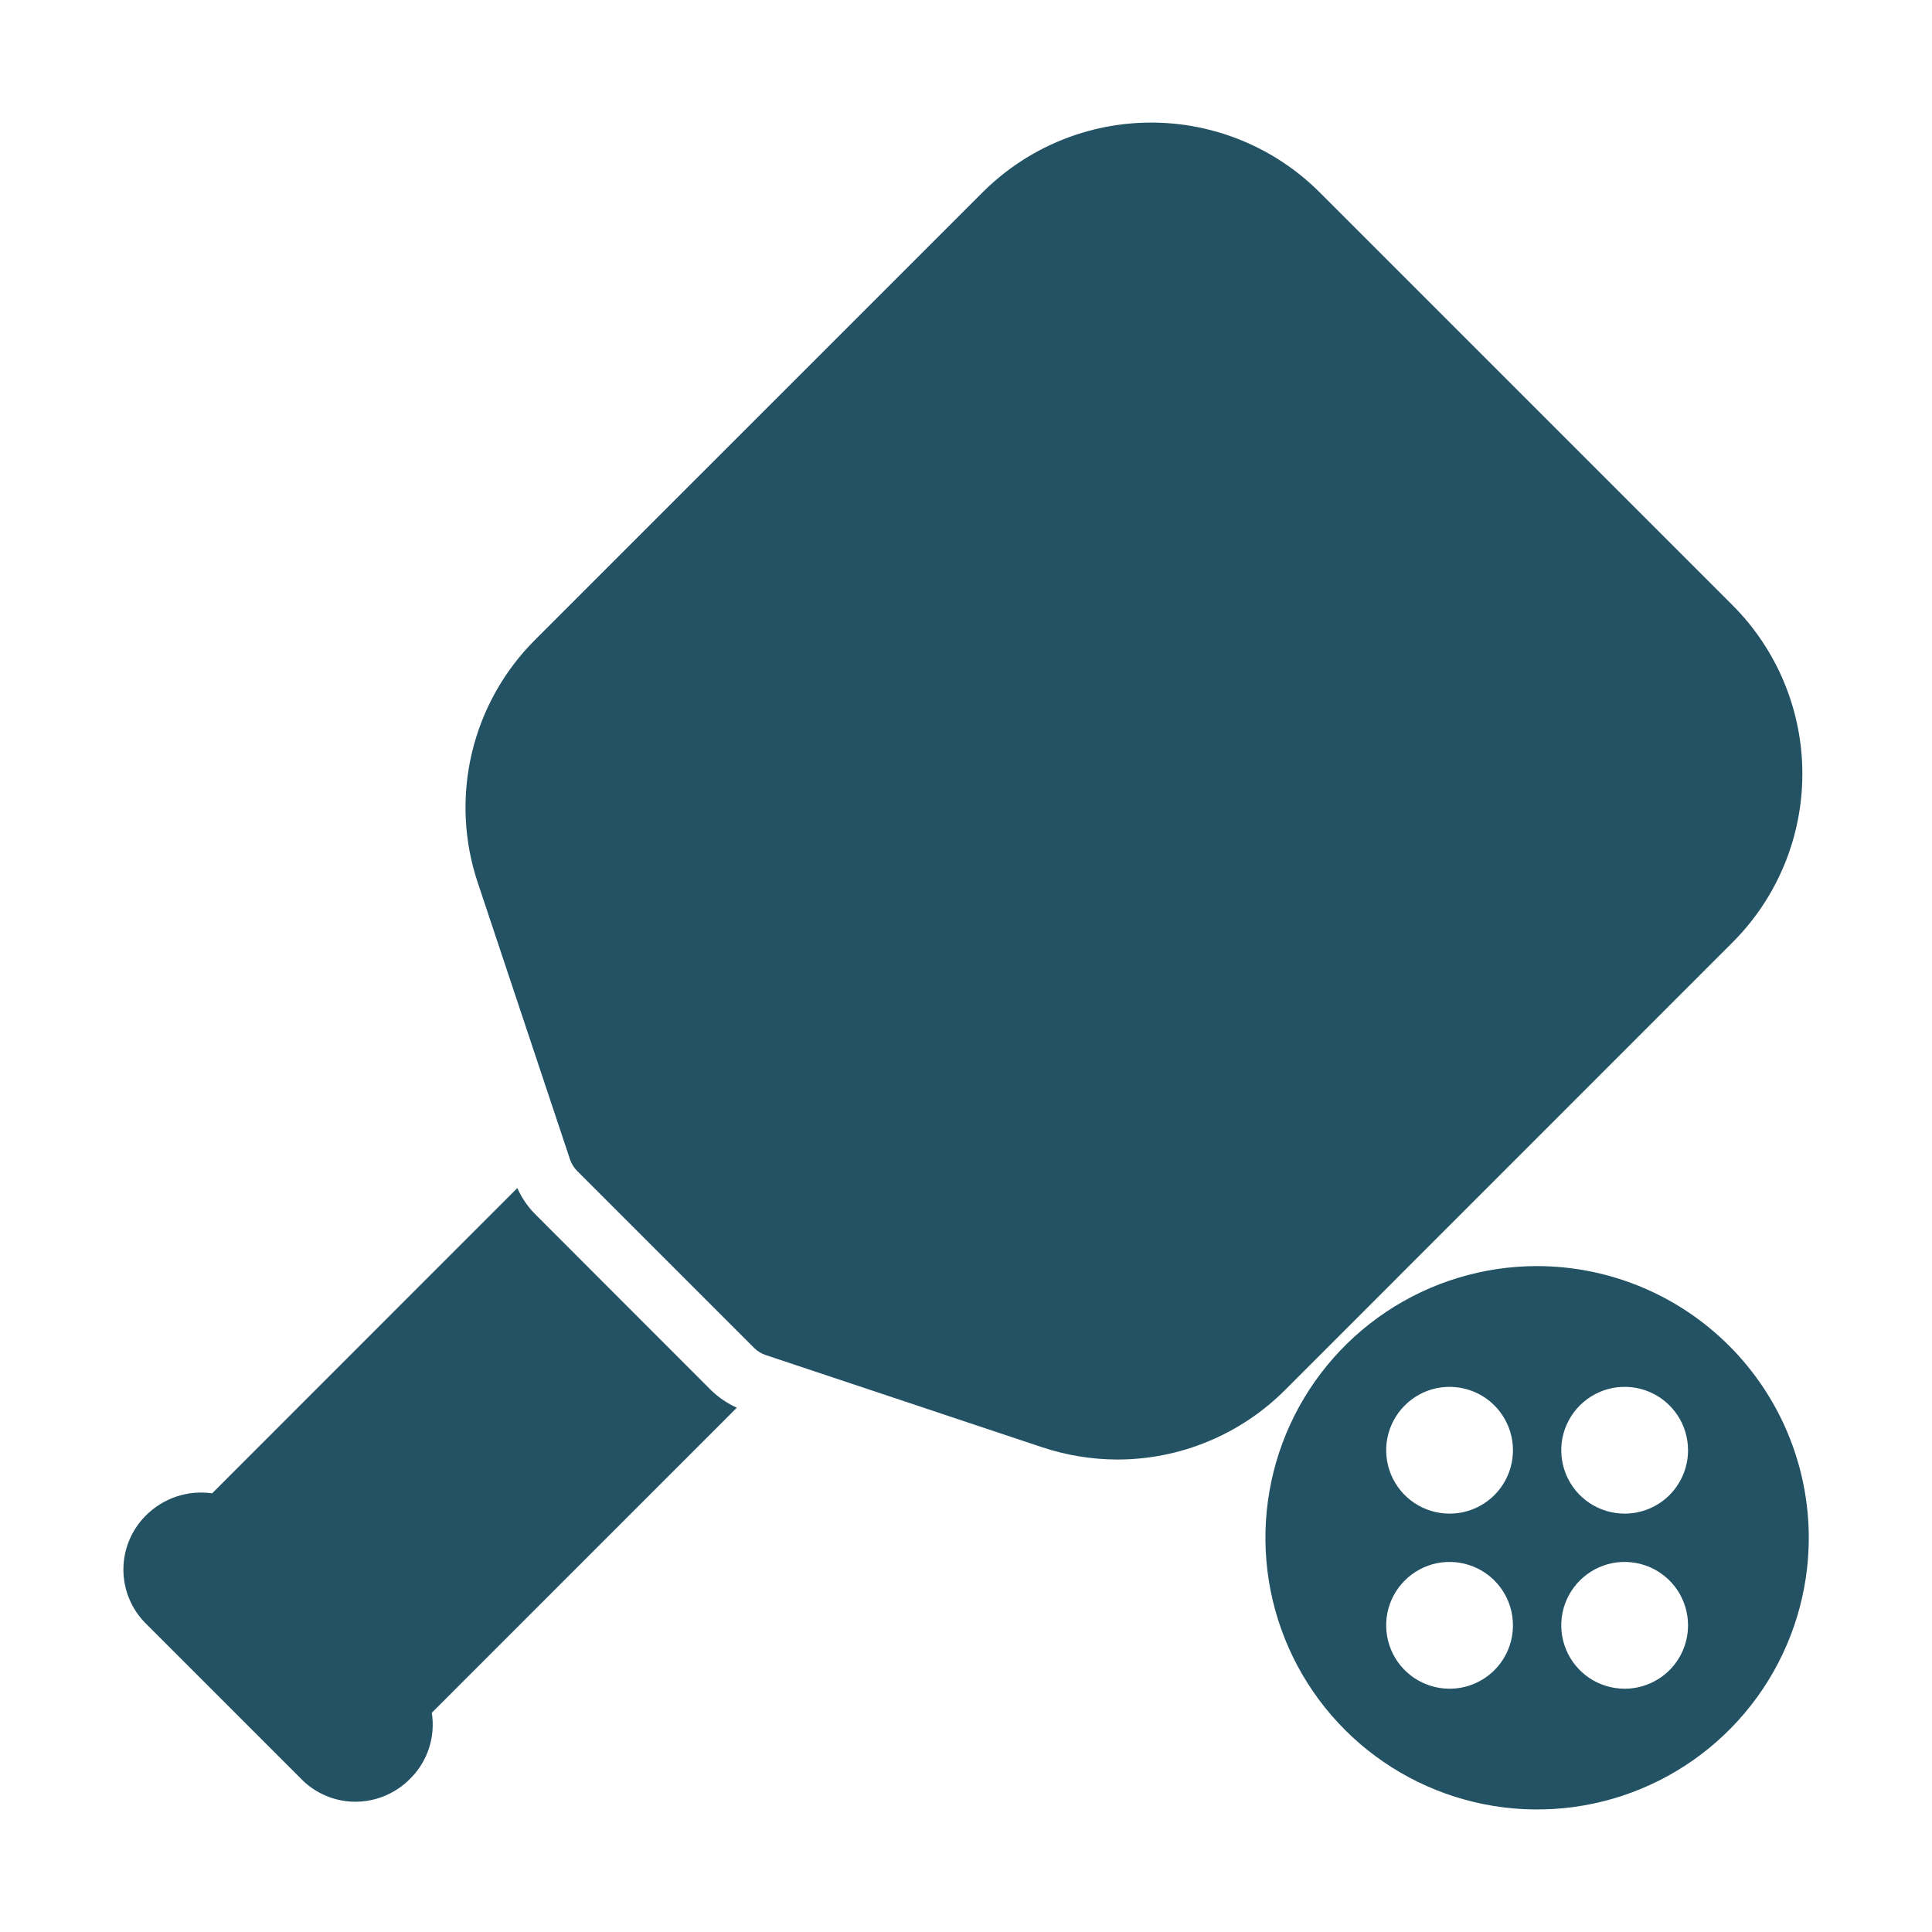 <svg width="40" height="40" viewBox="0 0 40 40" fill="none" xmlns="http://www.w3.org/2000/svg">
<path d="M35.875 19.507C36.798 18.581 37.316 17.328 37.316 16.021C37.316 14.714 36.798 13.461 35.875 12.535L27.319 3.979C26.394 3.056 25.14 2.538 23.833 2.538C22.526 2.538 21.273 3.056 20.347 3.979L11.085 13.24C10.435 13.886 9.979 14.701 9.769 15.592C9.558 16.484 9.602 17.417 9.895 18.285L11.8 24C11.83 24.092 11.882 24.175 11.95 24.244L15.612 27.906C15.68 27.974 15.764 28.026 15.855 28.056L21.569 29.961C22.075 30.13 22.605 30.217 23.139 30.218C23.785 30.217 24.425 30.089 25.021 29.84C25.617 29.592 26.159 29.228 26.614 28.77L35.875 19.507Z" fill="#225263"/>
<path d="M31.824 26.213C30.712 26.213 29.624 26.543 28.699 27.161C27.774 27.779 27.053 28.658 26.627 29.686C26.202 30.713 26.09 31.844 26.307 32.935C26.524 34.027 27.06 35.029 27.847 35.816C28.633 36.602 29.636 37.138 30.727 37.355C31.818 37.572 32.949 37.461 33.977 37.035C35.005 36.609 35.883 35.888 36.501 34.963C37.119 34.038 37.449 32.951 37.449 31.838C37.448 30.347 36.854 28.917 35.8 27.863C34.745 26.808 33.316 26.215 31.824 26.213ZM30.012 34.963C29.752 34.963 29.498 34.886 29.282 34.742C29.067 34.598 28.898 34.393 28.799 34.153C28.7 33.913 28.674 33.649 28.724 33.395C28.775 33.14 28.9 32.906 29.084 32.723C29.267 32.539 29.501 32.414 29.756 32.363C30.01 32.313 30.274 32.339 30.514 32.438C30.754 32.537 30.959 32.706 31.103 32.921C31.247 33.137 31.324 33.391 31.324 33.651C31.324 33.999 31.186 34.333 30.94 34.579C30.694 34.825 30.36 34.963 30.012 34.963ZM30.012 31.338C29.752 31.338 29.498 31.261 29.282 31.117C29.067 30.973 28.898 30.768 28.799 30.528C28.7 30.288 28.674 30.024 28.724 29.77C28.775 29.515 28.9 29.281 29.084 29.098C29.267 28.914 29.501 28.789 29.756 28.738C30.01 28.688 30.274 28.714 30.514 28.813C30.754 28.912 30.959 29.081 31.103 29.296C31.247 29.512 31.324 29.766 31.324 30.026C31.324 30.374 31.186 30.708 30.94 30.954C30.694 31.2 30.36 31.338 30.012 31.338ZM33.637 34.963C33.377 34.963 33.123 34.886 32.907 34.742C32.692 34.598 32.523 34.393 32.424 34.153C32.325 33.913 32.299 33.649 32.349 33.395C32.4 33.14 32.525 32.906 32.709 32.723C32.892 32.539 33.126 32.414 33.381 32.363C33.635 32.313 33.899 32.339 34.139 32.438C34.379 32.537 34.584 32.706 34.728 32.921C34.872 33.137 34.949 33.391 34.949 33.651C34.949 33.823 34.915 33.994 34.849 34.153C34.783 34.312 34.687 34.457 34.565 34.579C34.443 34.701 34.298 34.797 34.139 34.863C33.979 34.929 33.809 34.963 33.637 34.963ZM33.637 31.338C33.377 31.338 33.123 31.261 32.907 31.117C32.692 30.973 32.523 30.768 32.424 30.528C32.325 30.288 32.299 30.024 32.349 29.77C32.4 29.515 32.525 29.281 32.709 29.098C32.892 28.914 33.126 28.789 33.381 28.738C33.635 28.688 33.899 28.714 34.139 28.813C34.379 28.912 34.584 29.081 34.728 29.296C34.872 29.512 34.949 29.766 34.949 30.026C34.949 30.198 34.915 30.369 34.849 30.528C34.783 30.687 34.687 30.832 34.565 30.954C34.443 31.076 34.298 31.172 34.139 31.238C33.979 31.304 33.809 31.338 33.637 31.338Z" fill="#225263"/>
<path d="M14.727 28.788L11.067 25.125C10.918 24.971 10.798 24.793 10.71 24.598L4.392 30.918C4.142 30.882 3.888 30.905 3.649 30.986C3.41 31.066 3.194 31.201 3.017 31.38C2.721 31.676 2.555 32.078 2.555 32.496C2.555 32.915 2.721 33.316 3.017 33.612L6.245 36.84C6.391 36.987 6.565 37.104 6.757 37.183C6.948 37.263 7.154 37.303 7.361 37.303C7.574 37.302 7.785 37.259 7.981 37.175C8.177 37.091 8.354 36.969 8.502 36.816C8.677 36.64 8.807 36.426 8.883 36.191C8.959 35.956 8.978 35.706 8.94 35.461L15.255 29.145C15.06 29.057 14.882 28.936 14.727 28.788Z" fill="#225263"/>
</svg>
